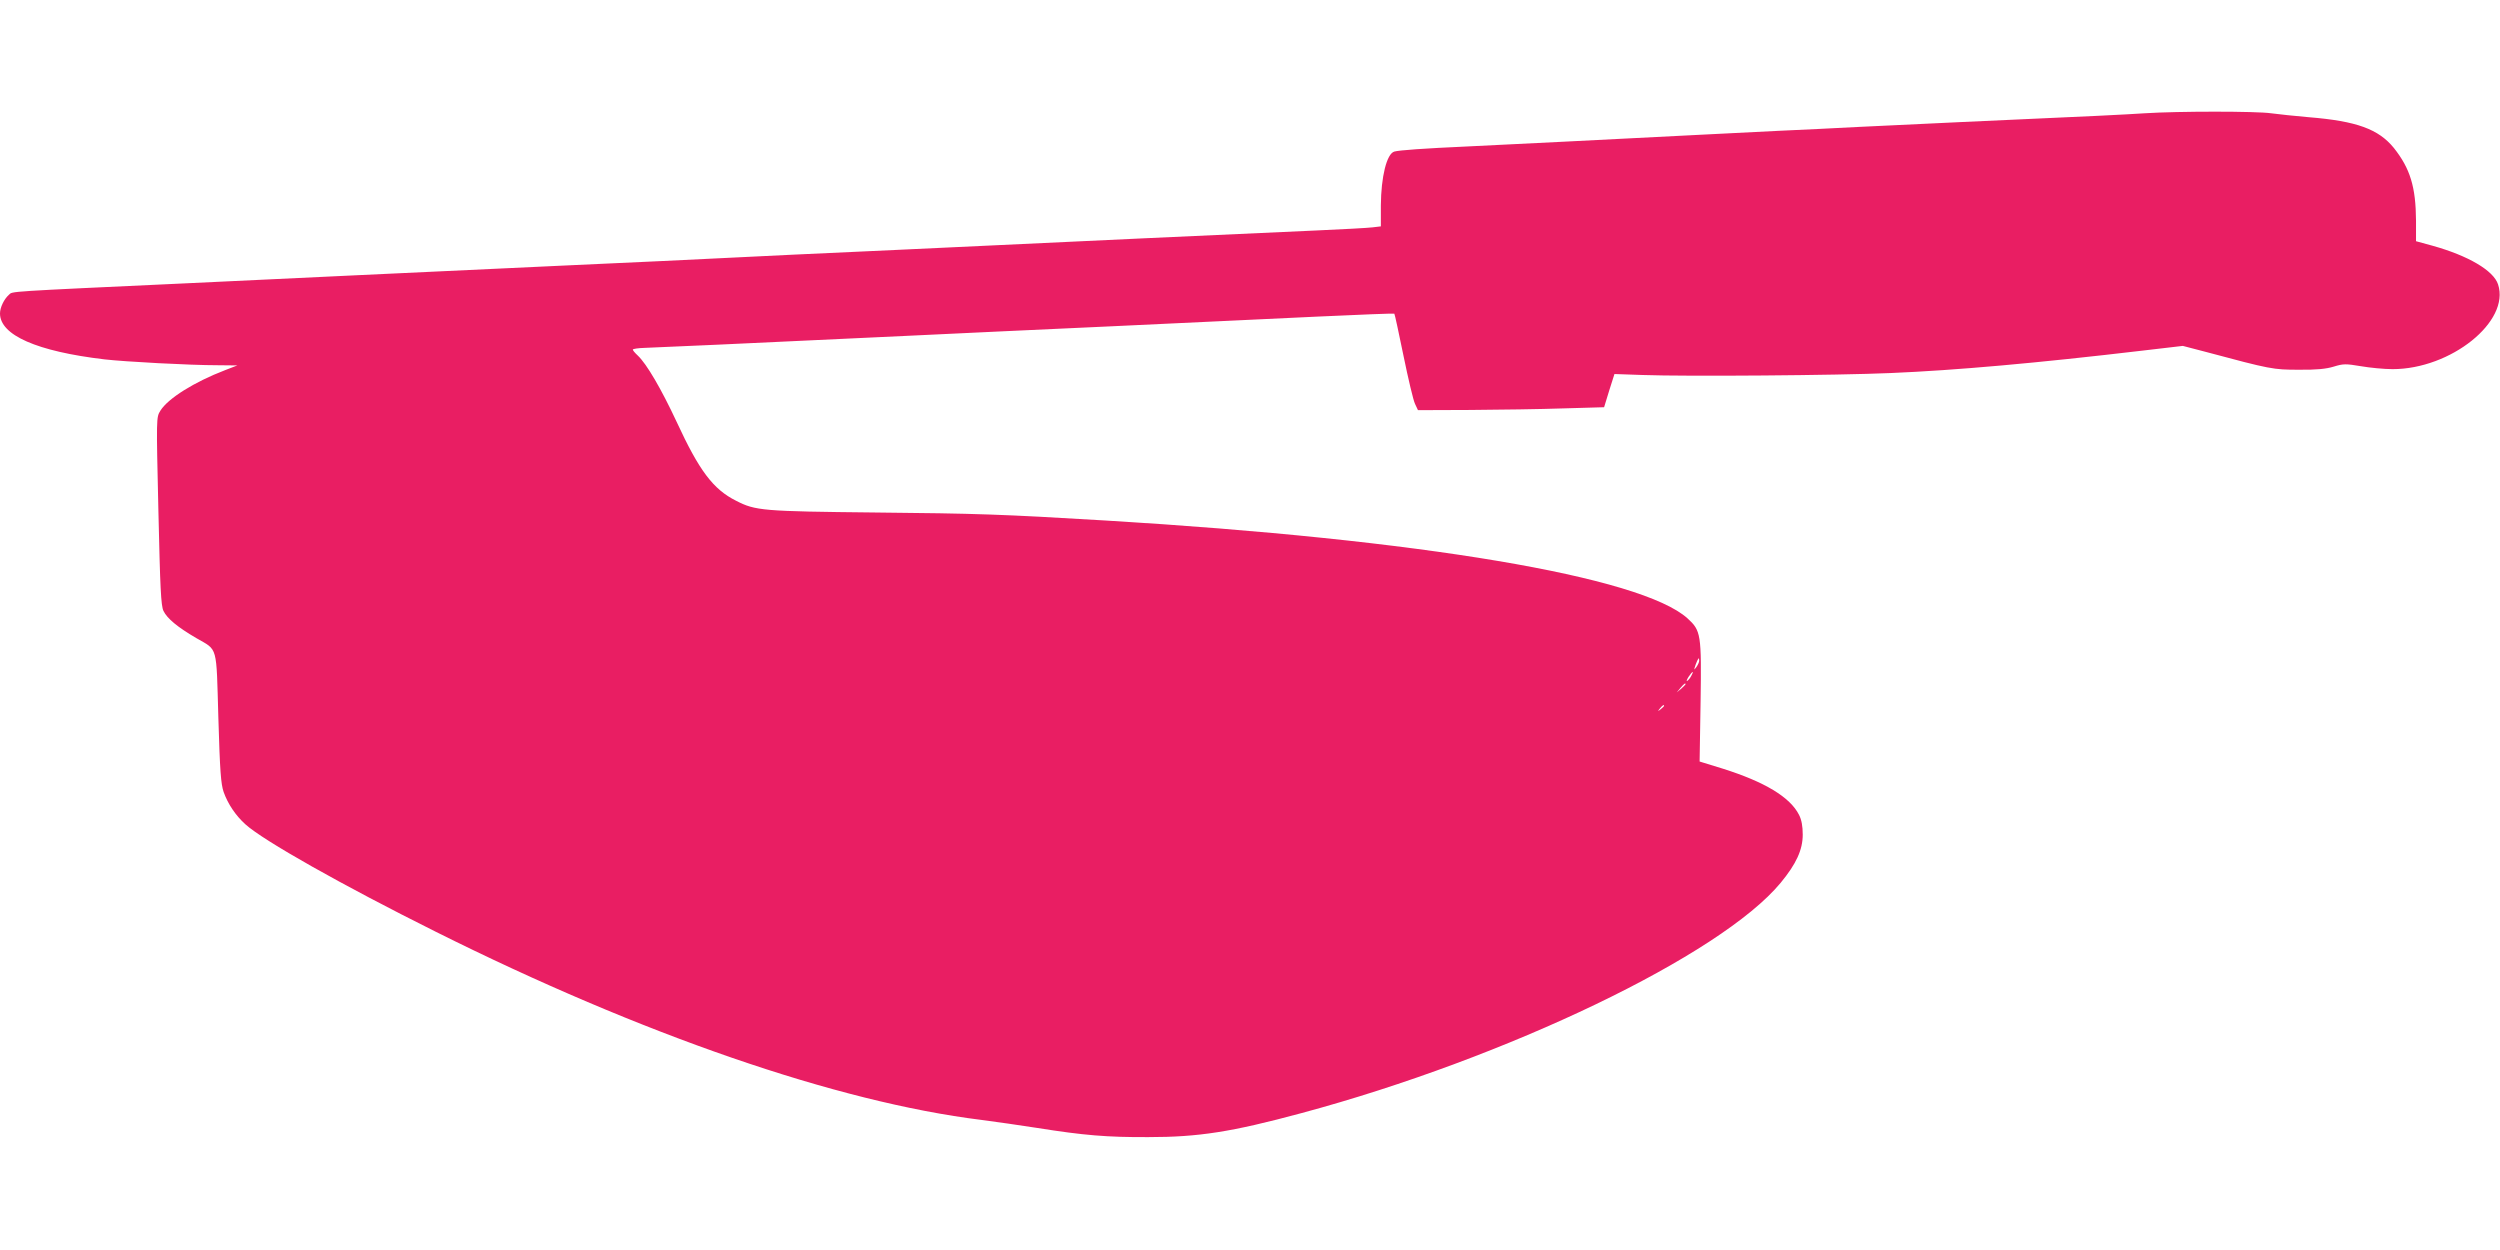 <?xml version="1.0" standalone="no"?>
<!DOCTYPE svg PUBLIC "-//W3C//DTD SVG 20010904//EN"
 "http://www.w3.org/TR/2001/REC-SVG-20010904/DTD/svg10.dtd">
<svg version="1.0" xmlns="http://www.w3.org/2000/svg"
 width="1280pt" height="640pt" viewBox="0 0 1280 640"
 preserveAspectRatio="xMidYMid meet">
<g transform="translate(0,640) scale(0.1,-0.1)"
fill="#e91e63" stroke="none">
<path d="M10980 5820 c-110 -7 -221 -13 -940 -45 -179 -9 -416 -20 -527 -25
-112 -6 -296 -15 -410 -20 -115 -6 -293 -15 -398 -20 -587 -30 -864 -44 -1195
-60 -222 -10 -346 -19 -371 -26 -39 -11 -68 -129 -69 -276 l0 -107 -42 -5
c-24 -3 -153 -10 -288 -16 -135 -6 -531 -24 -880 -40 -349 -16 -925 -43 -1280
-60 -355 -16 -737 -34 -850 -40 -113 -6 -495 -24 -850 -40 -355 -17 -836 -39
-1070 -50 -234 -11 -614 -29 -845 -40 -946 -44 -899 -41 -919 -59 -25 -22 -46
-65 -46 -96 0 -111 189 -194 535 -235 105 -12 436 -30 580 -30 l100 -1 -62
-24 c-159 -61 -293 -145 -332 -208 -21 -34 -21 -34 -10 -513 9 -395 13 -485
26 -512 19 -39 72 -83 168 -139 112 -65 102 -31 113 -408 8 -273 13 -339 27
-380 22 -62 62 -121 112 -166 92 -83 492 -309 973 -549 1055 -527 2058 -873
2795 -964 72 -9 200 -28 285 -41 239 -38 358 -48 570 -47 256 0 425 26 784
123 1052 283 2147 809 2453 1179 80 97 113 169 113 247 0 43 -6 76 -19 101
-46 91 -176 169 -392 237 l-117 36 5 306 c5 347 2 364 -67 427 -237 214 -1366
404 -2980 501 -531 32 -659 36 -1180 41 -575 6 -612 9 -711 60 -118 59 -189
154 -305 405 -78 167 -153 296 -199 339 -14 13 -25 26 -25 30 0 4 28 8 63 9
61 2 488 21 1330 61 232 11 715 34 1072 50 358 17 826 39 1040 49 215 10 392
17 394 15 2 -1 23 -99 47 -216 24 -117 50 -228 59 -246 l15 -32 267 1 c148 1
362 4 477 8 l209 6 26 85 27 85 144 -5 c225 -8 998 -2 1270 10 333 14 749 51
1291 115 l205 24 115 -30 c336 -90 348 -92 479 -92 90 -1 140 4 179 16 49 15
61 15 139 2 46 -8 119 -15 162 -15 298 0 603 244 540 434 -23 71 -153 147
-336 198 l-84 23 0 105 c-1 173 -30 267 -113 372 -79 97 -190 138 -437 158
-69 6 -155 15 -192 20 -76 11 -475 11 -648 0z m-2280 -2803 c0 -7 -7 -22 -15
-33 -13 -17 -13 -16 -3 14 13 34 18 40 18 19z m-40 -76 c-5 -11 -15 -23 -21
-27 -6 -3 -3 5 6 20 20 30 30 35 15 7z m-30 -44 c0 -2 -10 -12 -22 -23 l-23
-19 19 23 c18 21 26 27 26 19z m-110 -111 c0 -2 -8 -10 -17 -17 -16 -13 -17
-12 -4 4 13 16 21 21 21 13z"/>
</g>
</svg>
